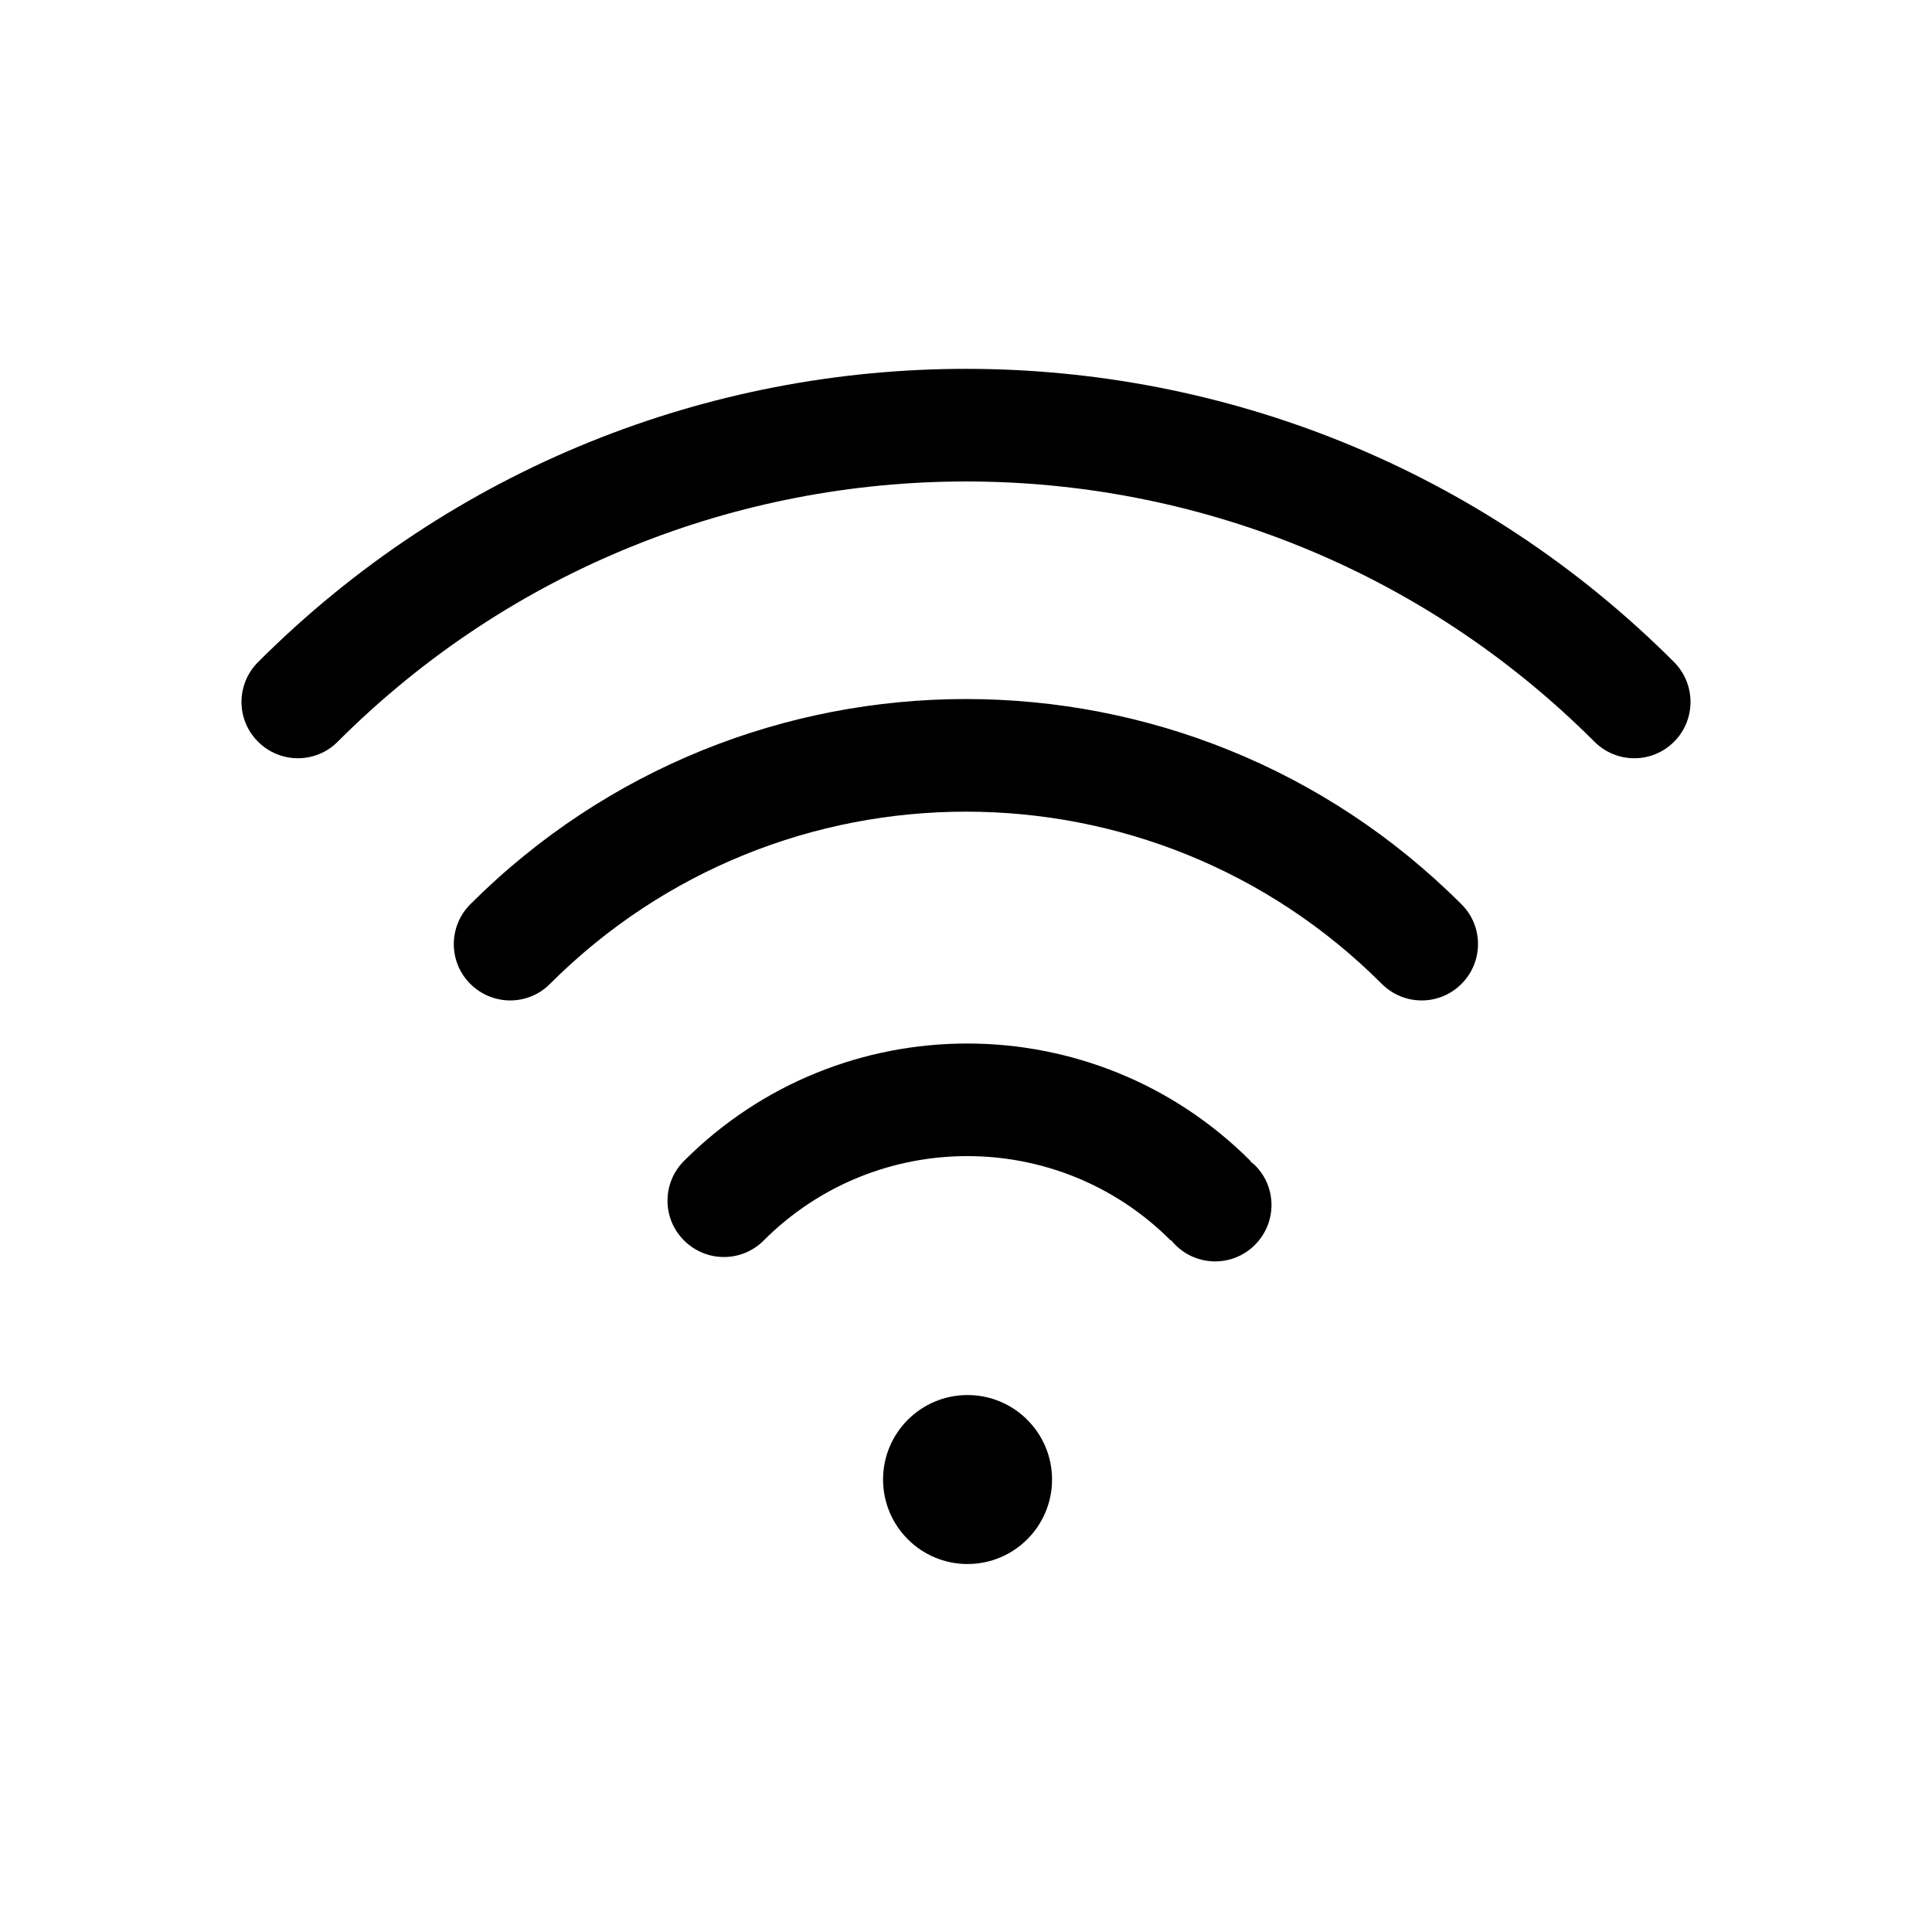 <svg width="56" height="56" viewBox="0 0 56 56" fill="none" xmlns="http://www.w3.org/2000/svg">
<path d="M48.524 19.191C37.191 7.858 18.812 7.858 7.48 19.191C6.84 19.83 6.84 20.864 7.48 21.499C8.119 22.138 9.153 22.138 9.788 21.499C19.846 11.441 36.157 11.441 46.216 21.499C46.855 22.138 47.889 22.138 48.524 21.499C49.159 20.864 49.159 19.83 48.524 19.191ZM13.633 26.21C12.994 26.85 12.994 27.884 13.633 28.519C14.273 29.158 15.307 29.158 15.941 28.519C22.599 21.862 33.396 21.862 40.053 28.519C40.692 29.158 41.726 29.158 42.361 28.519C43.001 27.879 43.001 26.845 42.361 26.211C34.43 18.279 21.569 18.279 13.633 26.21ZM36.235 33.657L36.244 33.648C31.709 29.113 24.358 29.113 19.828 33.648C19.188 34.287 19.188 35.321 19.828 35.956C20.467 36.595 21.501 36.595 22.136 35.956C25.396 32.695 30.68 32.695 33.935 35.956L33.944 35.947C33.983 35.994 34.024 36.04 34.067 36.083C34.706 36.722 35.74 36.722 36.375 36.083C37.015 35.443 37.015 34.409 36.375 33.775C36.325 33.734 36.28 33.697 36.235 33.657ZM25.596 42.885C25.596 44.237 26.692 45.334 28.045 45.334C29.397 45.334 30.494 44.237 30.494 42.885C30.494 41.532 29.397 40.436 28.045 40.436C26.692 40.436 25.596 41.532 25.596 42.885Z" fill="#18ABB6" style="fill:#18ABB6;fill:color(display-p3 0.094 0.671 0.714);fill-opacity:1;"/>
</svg>
